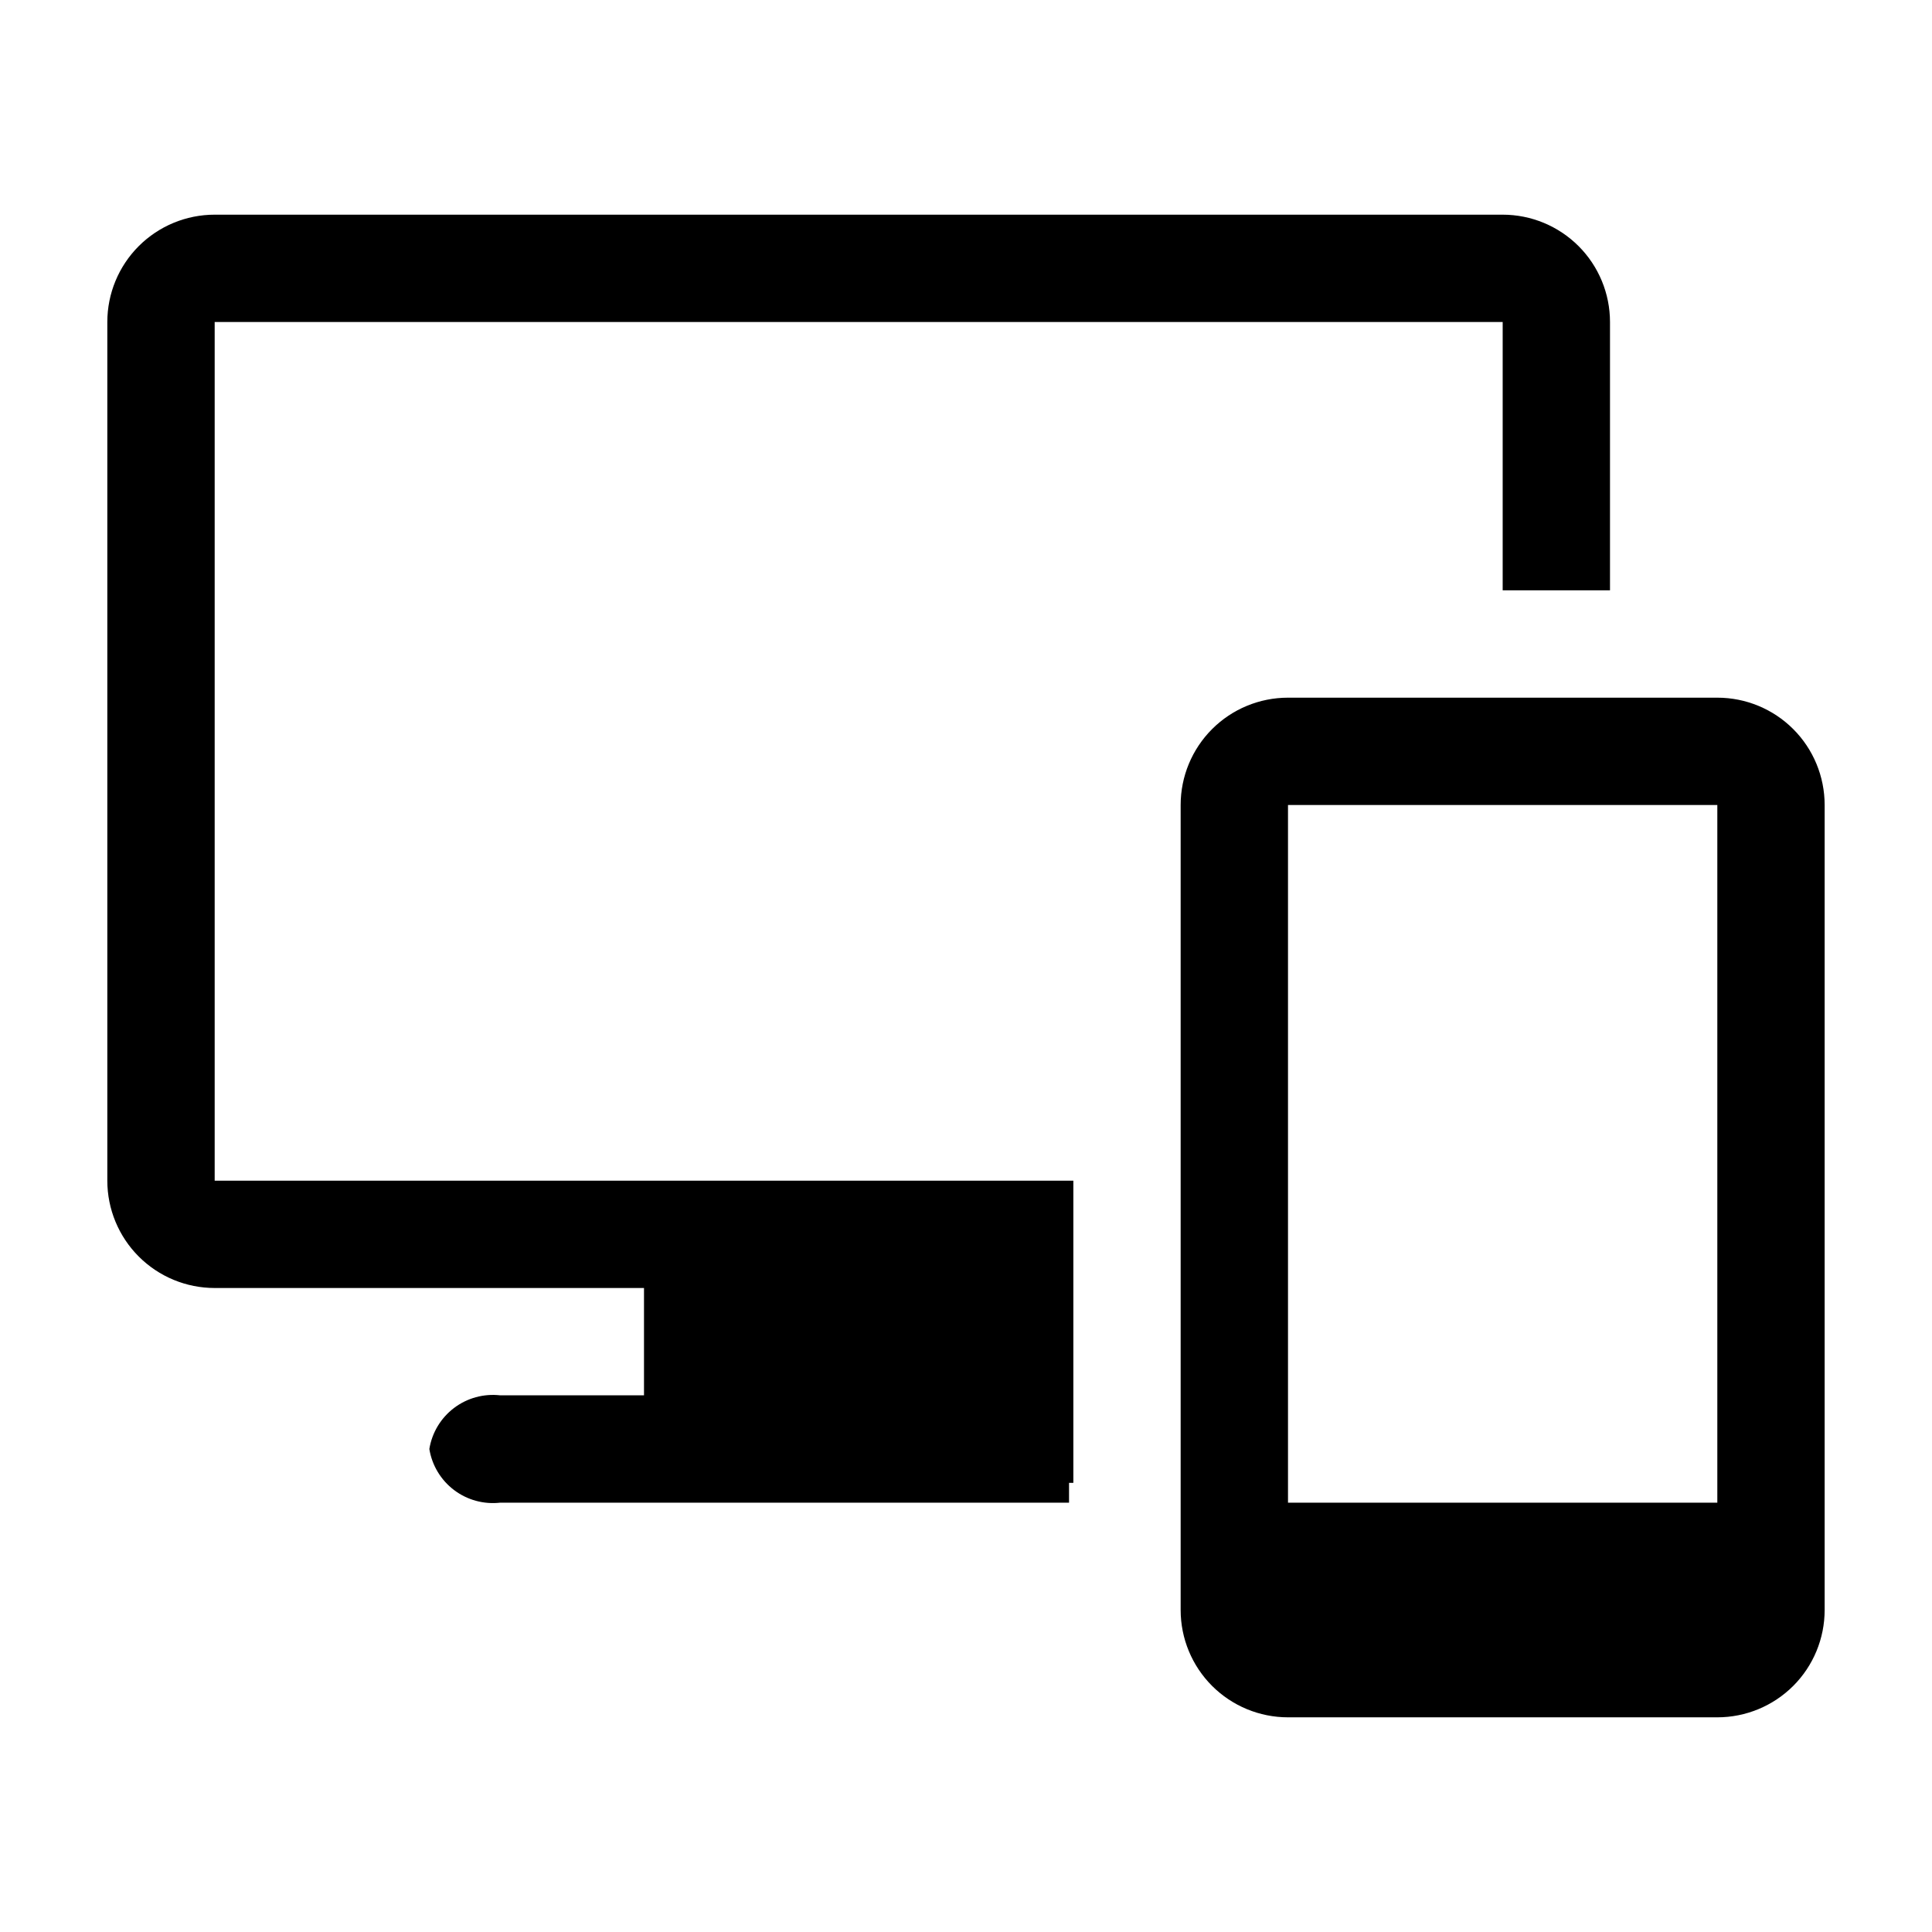 <svg xmlns="http://www.w3.org/2000/svg" width="69" height="69" viewBox="0 0 69 69" fill="none"><g clip-path="url(#clip0_1484_5853)"><path d="M61.333 24.917H46C44.983 24.917 44.008 25.32 43.289 26.039C42.57 26.758 42.166 27.733 42.166 28.75V57.5C42.166 58.517 42.57 59.492 43.289 60.211C44.008 60.929 44.983 61.333 46 61.333H61.333C62.35 61.333 63.325 60.929 64.044 60.211C64.763 59.492 65.166 58.517 65.166 57.5V28.75C65.166 27.733 64.763 26.758 64.044 26.039C63.325 25.32 62.35 24.917 61.333 24.917ZM61.333 28.75V53.667H46V28.75H61.333Z" fill="black"></path><path d="M53.667 7.667H7.667C6.65 7.667 5.675 8.071 4.956 8.789C4.237 9.508 3.833 10.483 3.833 11.5V42.167C3.833 43.183 4.237 44.158 4.956 44.877C5.675 45.596 6.65 46 7.667 46H23V49.833H17.863C17.276 49.767 16.686 49.928 16.215 50.285C15.744 50.642 15.428 51.167 15.334 51.75C15.428 52.333 15.744 52.858 16.215 53.215C16.686 53.572 17.276 53.733 17.863 53.667H38.18V52.958H38.334V42.167H7.667V11.5H53.667V21.083H57.5V11.5C57.5 10.483 57.096 9.508 56.377 8.789C55.658 8.071 54.684 7.667 53.667 7.667Z" fill="black"></path></g><defs><clipPath id="clip0_1484_5853"><rect width="69" height="69" fill="white"></rect></clipPath></defs></svg>